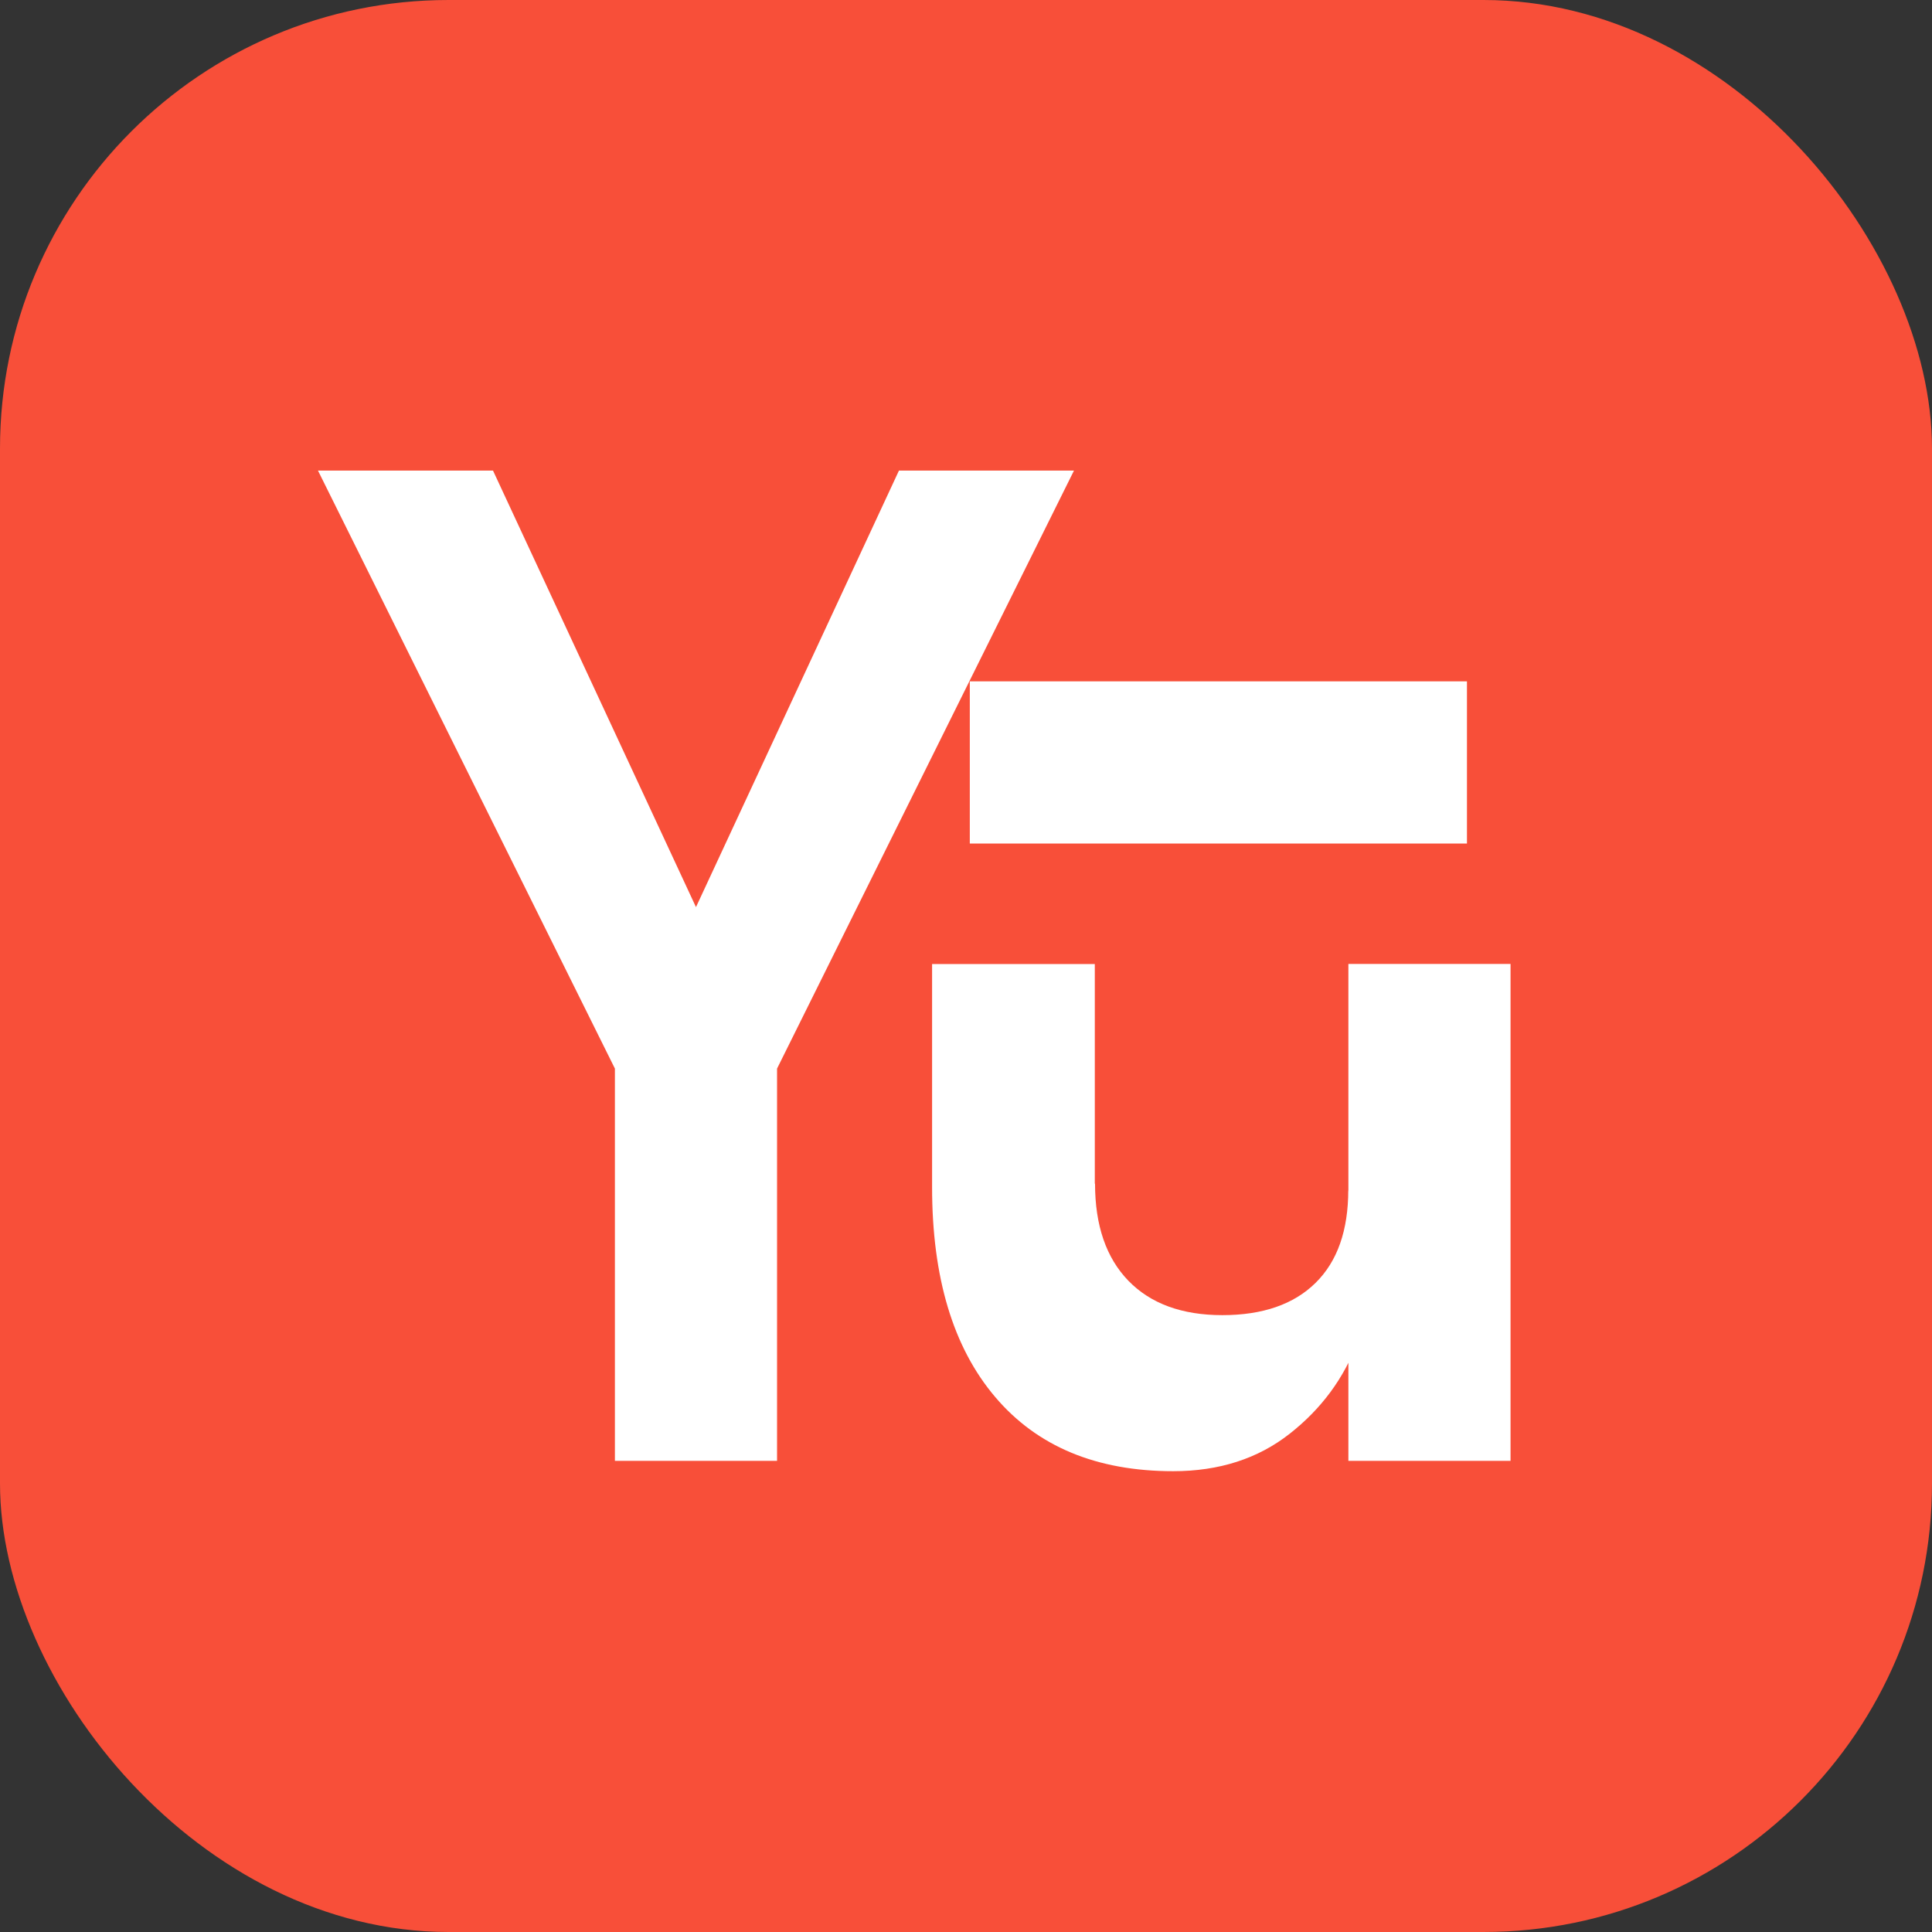 <?xml version="1.0" encoding="UTF-8"?> <svg xmlns="http://www.w3.org/2000/svg" width="168" height="168" viewBox="0 0 168 168" fill="none"><rect x="0" y="0" width="168" height="168" fill="#333333" stroke="none"/><g clip-path="url(#clip0_1915_4366)"><rect width="168" height="168" rx="39" fill="#F84F39"></rect><path d="M67.57 92.92V127.03H53.47V92.92L27.65 40.92H42.87L60.52 78.88L78.17 40.92H93.39L67.57 92.92Z" fill="white"></path><path d="M95.221 102.93C95.221 106.56 96.191 109.38 98.121 111.37C100.051 113.36 102.781 114.36 106.291 114.36C109.801 114.36 112.511 113.42 114.401 111.55C116.301 109.68 117.241 106.98 117.241 103.47L118.071 116.62C116.891 119.82 114.911 122.5 112.151 124.67C109.391 126.84 106.011 127.93 102.021 127.93C95.351 127.93 90.181 125.78 86.531 121.47C82.881 117.17 81.051 111.09 81.051 103.23V83.83H95.201V102.93H95.221ZM127.561 59.25V73.35H84.331V59.25H127.561ZM117.251 83.82H131.351V127.03H117.251V83.82Z" fill="white"></path></g><defs><clipPath id="clip0_1915_4366"><rect width="168" height="168" fill="white"></rect></clipPath></defs></svg> 